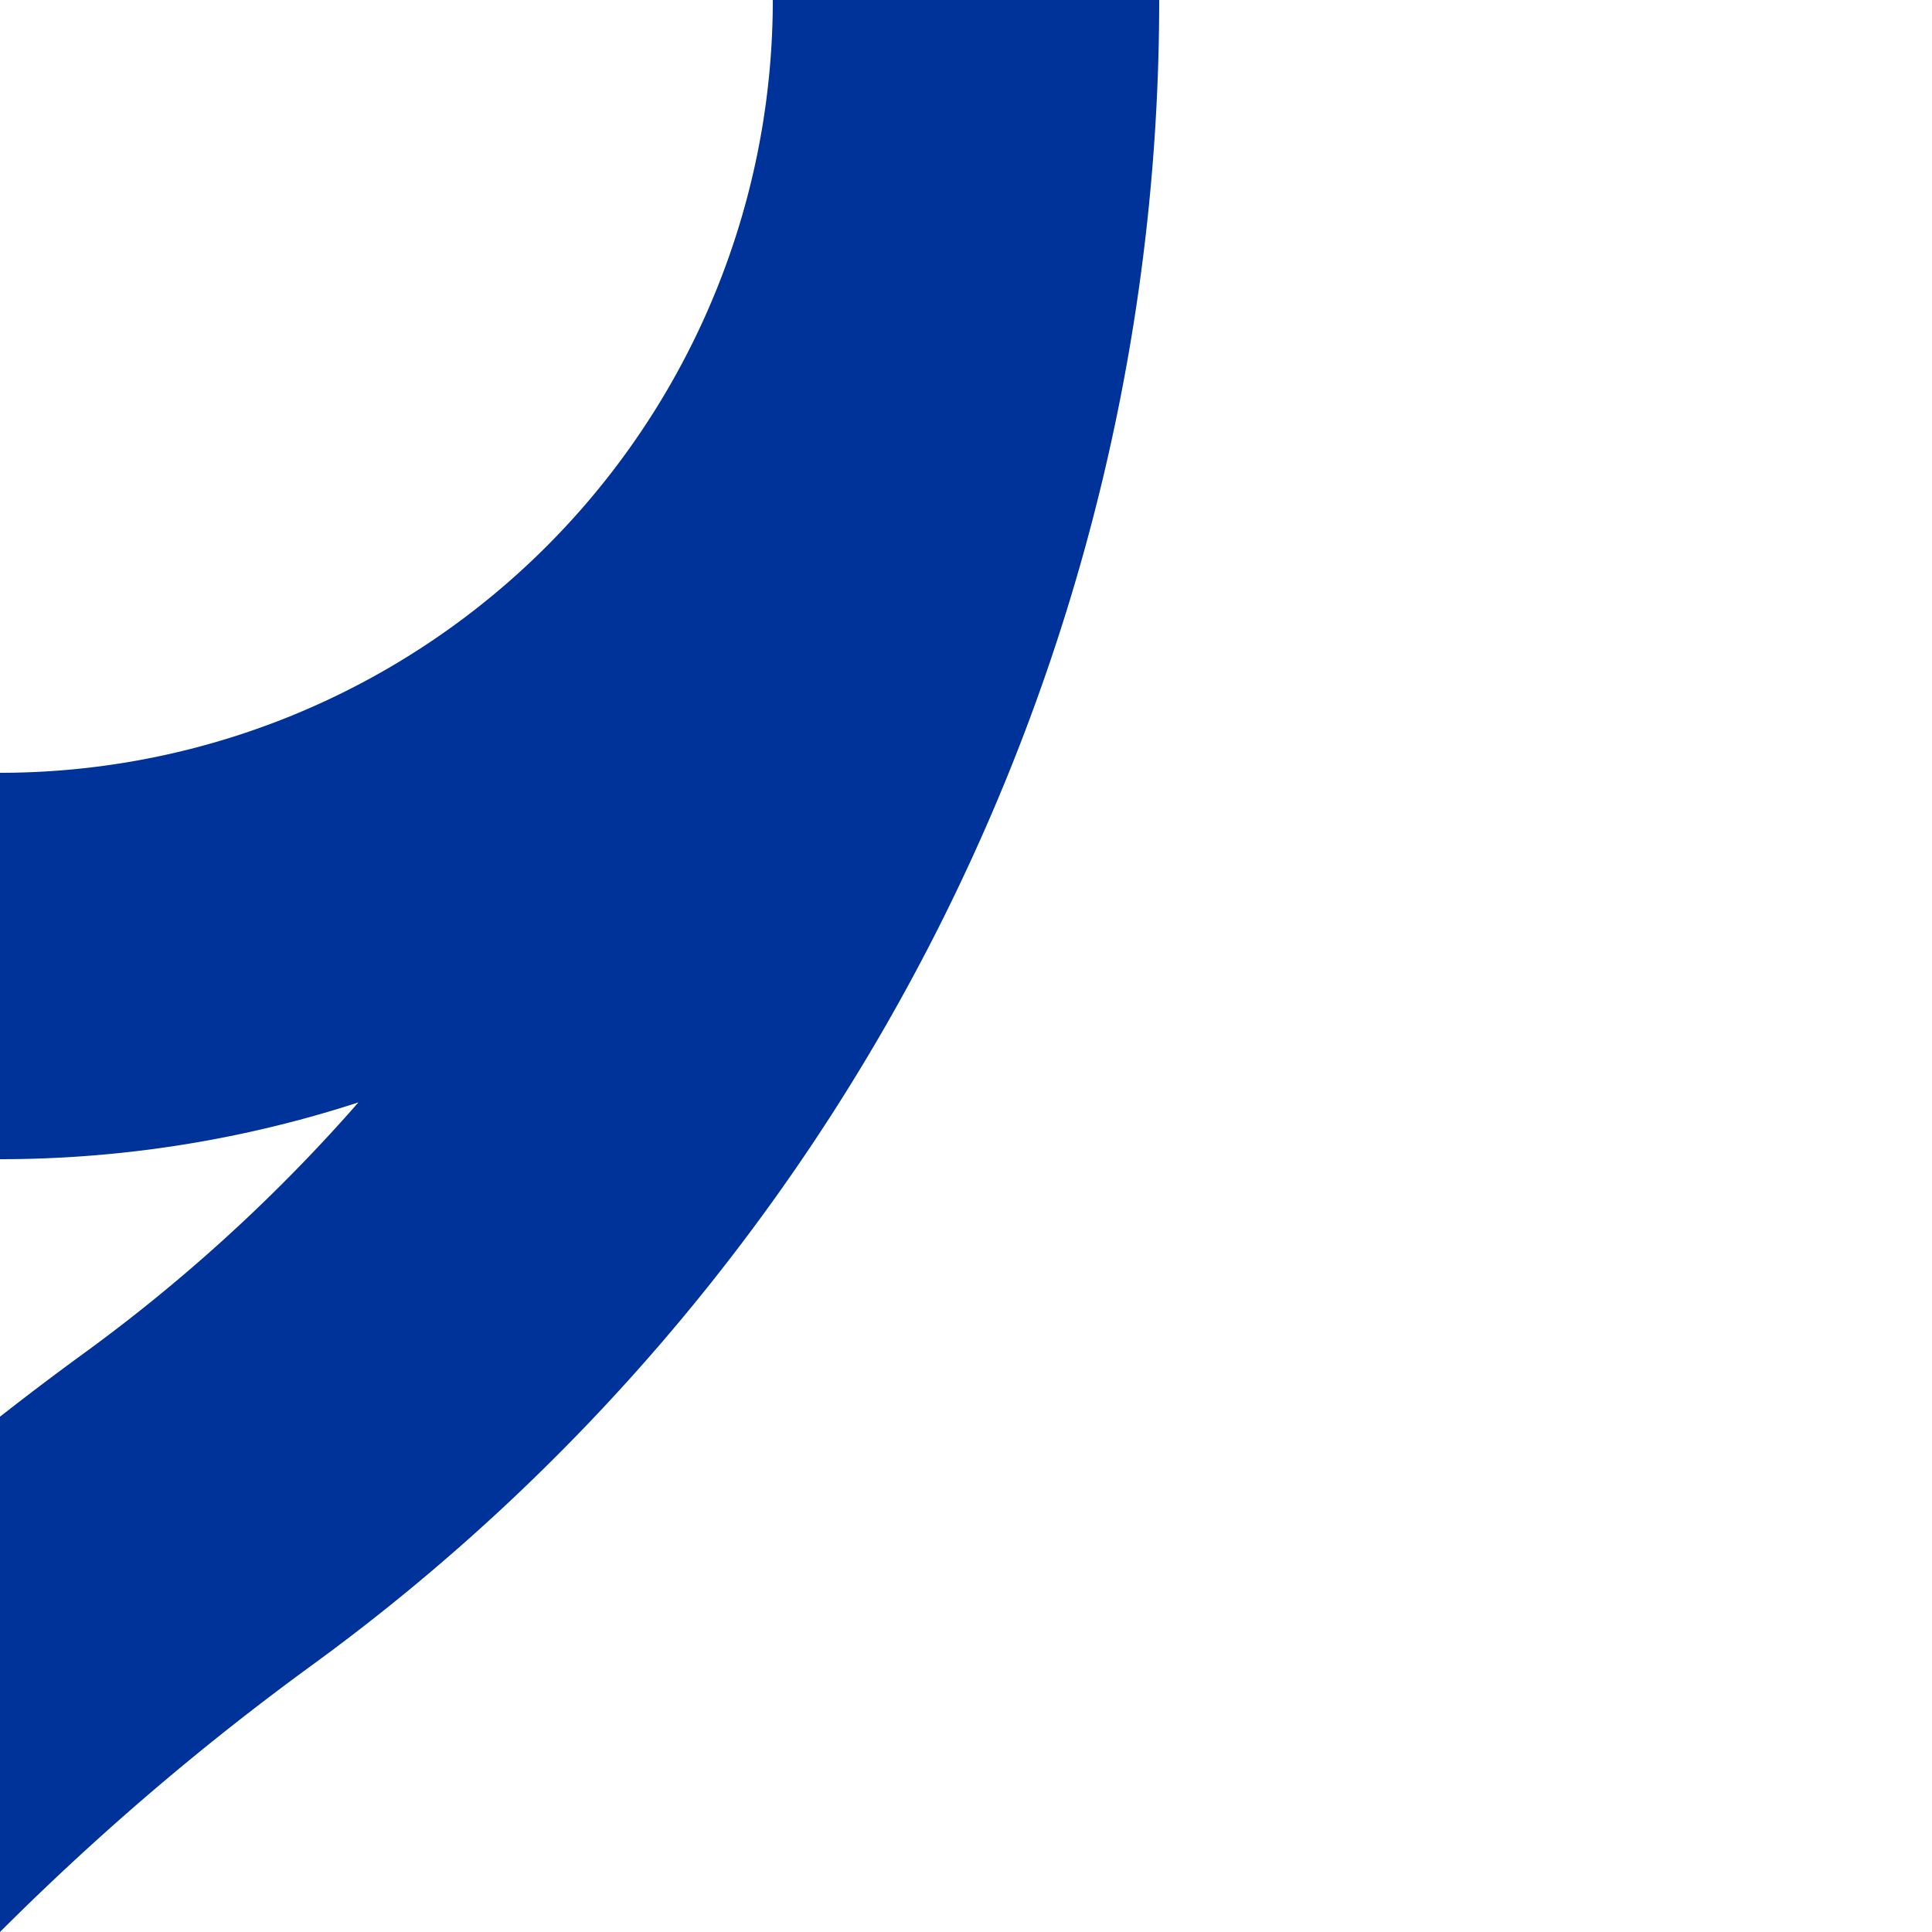 <?xml version="1.0" encoding="UTF-8"?>
<svg xmlns="http://www.w3.org/2000/svg" width="500" height="500">
 <title>ukkABZ3r</title>
 <path stroke="#003399" d="M -250,982.84 A 732.84,732.84 0 0 1 51.338,390.505 483.135,483.135 0 0 0 250,0 250,250 0 0 1 0,250" stroke-width="100" fill="none"/>
</svg>